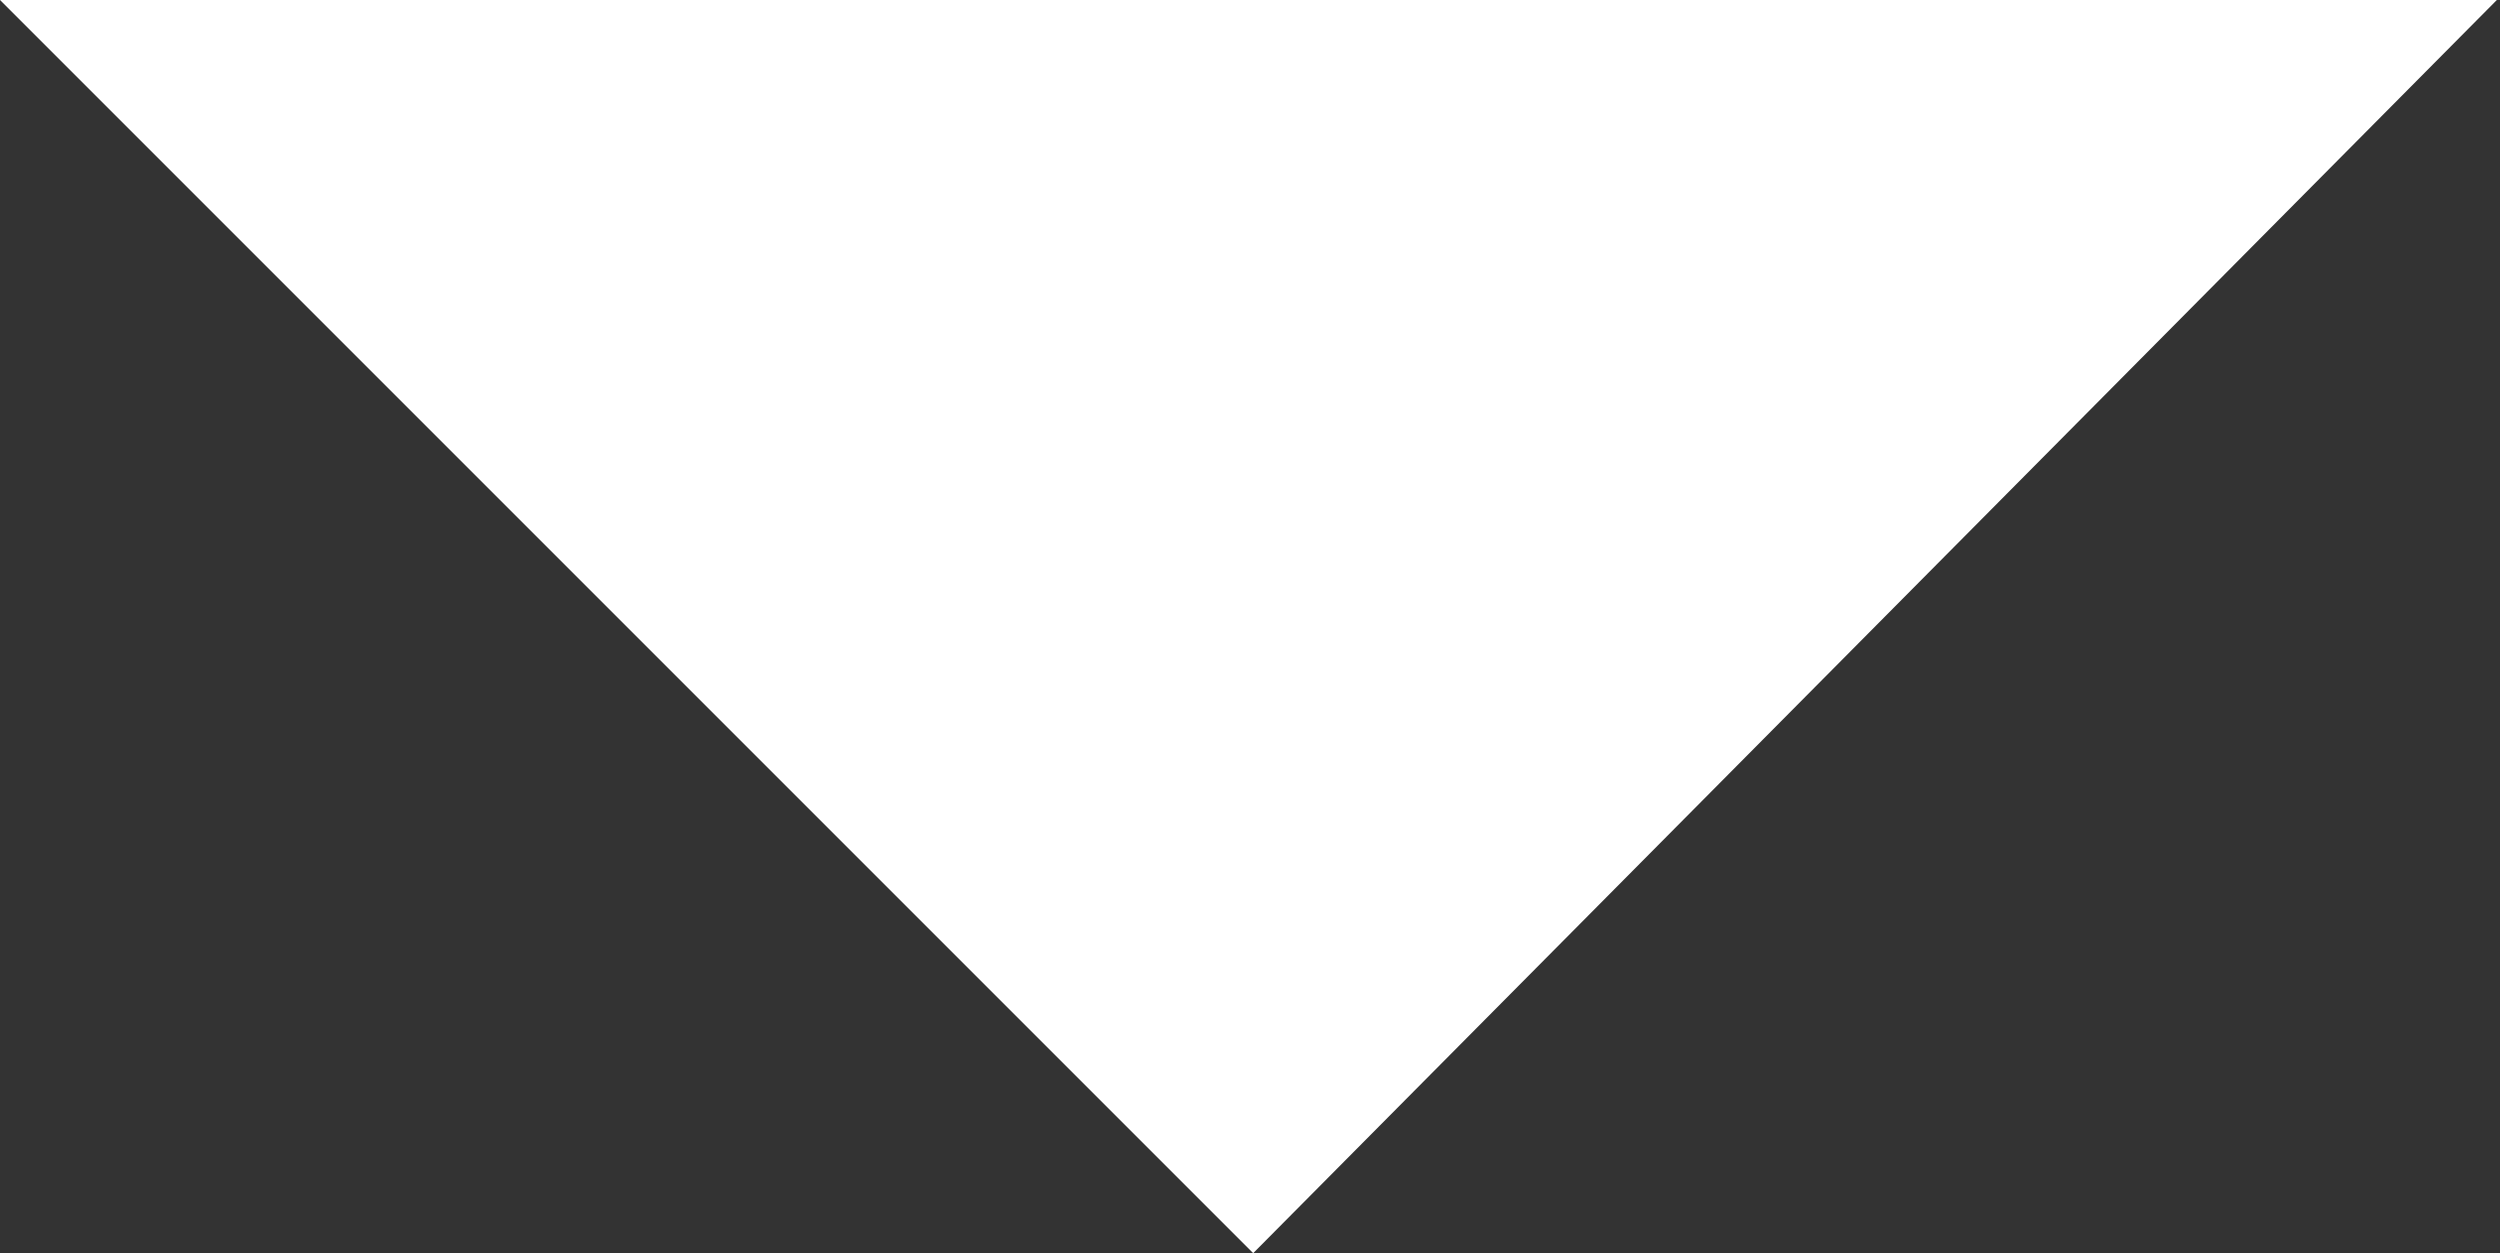 <?xml version="1.0" encoding="UTF-8"?>
<svg xmlns="http://www.w3.org/2000/svg" id="Capa_1" data-name="Capa 1" viewBox="0 0 393 197">
  <rect x="0" y="0" width="393" height="197" fill="#333333" stroke="none"/>
  <defs>
    <style>.cls-1{fill:#fff;}</style>
  </defs>
  <polygon class="cls-1" points="-0.5 -0.5 197 197 393 -0.5 -0.5 -0.5"></polygon>
</svg>
